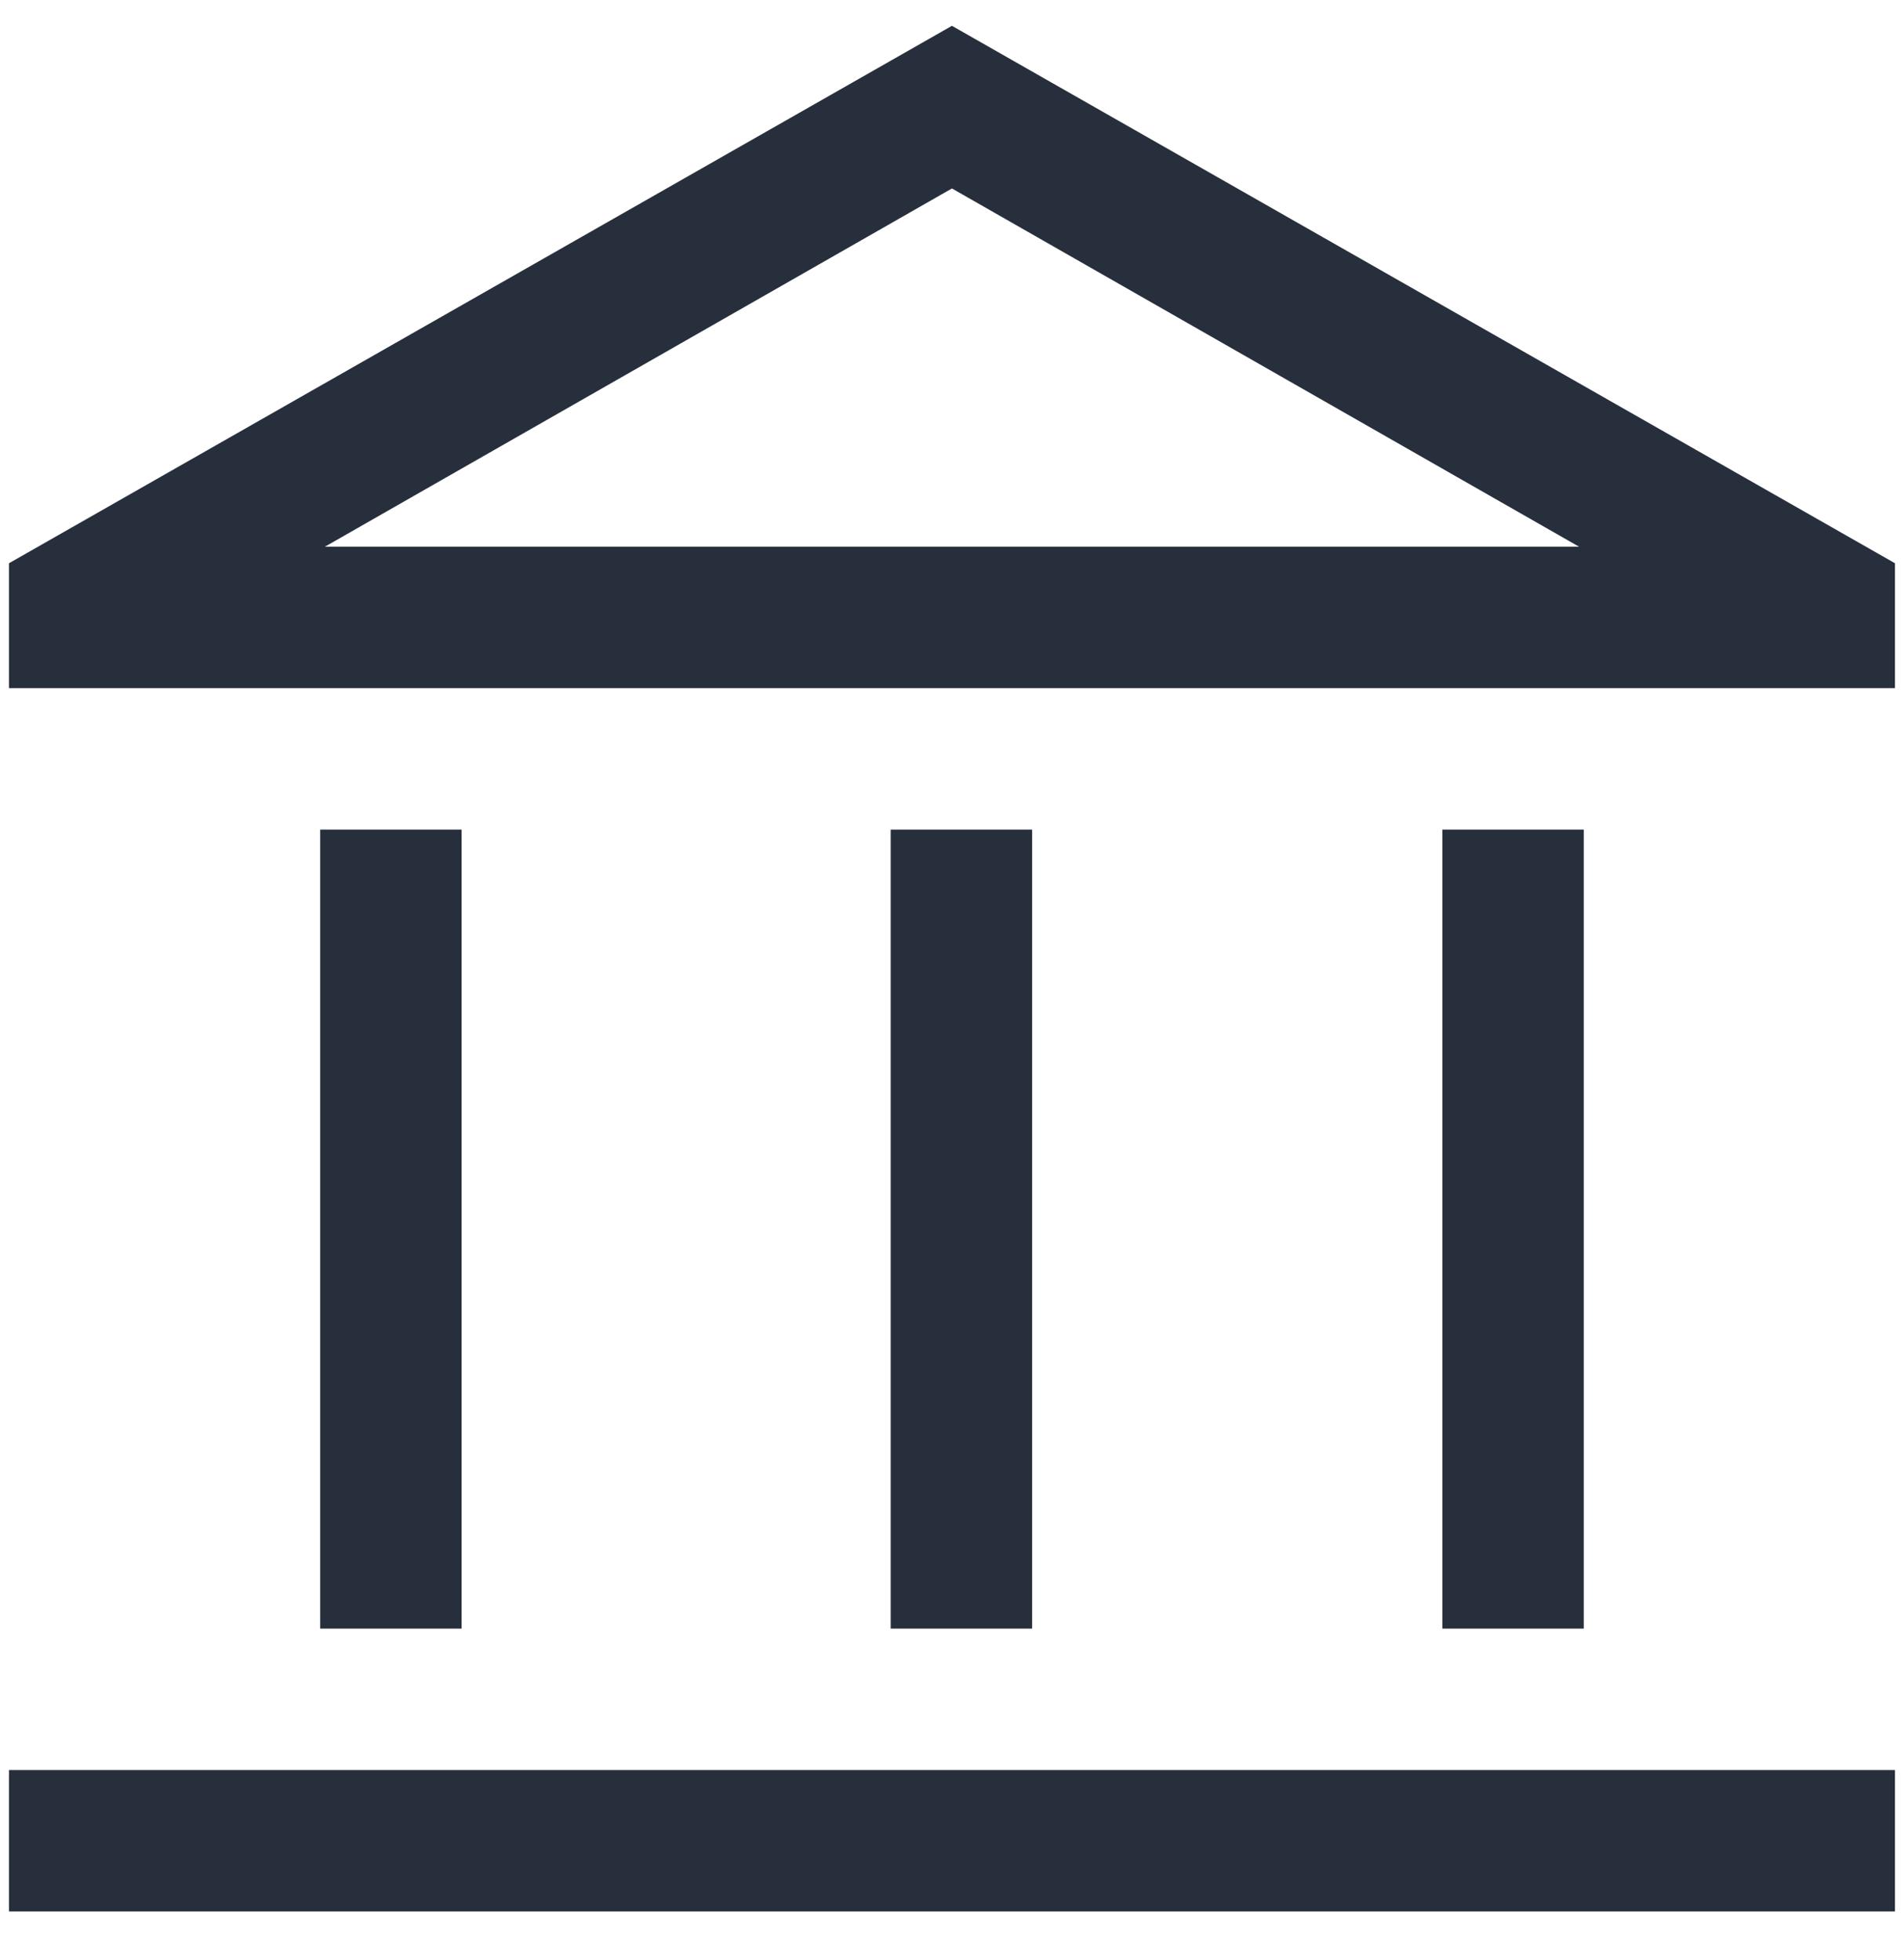 <svg width="34" height="35" viewBox="0 0 34 35" fill="none" xmlns="http://www.w3.org/2000/svg">
<path d="M5.717 29.088V14.817H8.243V29.088H5.717ZM15.905 29.088V14.817H18.431V29.088H15.905ZM0.16 34.14V31.614H33.839V34.14H0.16ZM25.756 29.088V14.817H28.282V29.088H25.756ZM0.16 12.291V10.06L16.999 0.461L33.839 10.06V12.291H0.16ZM5.801 9.765H28.198L16.999 3.366L5.801 9.765Z" fill="#282F3C"/>
</svg>

